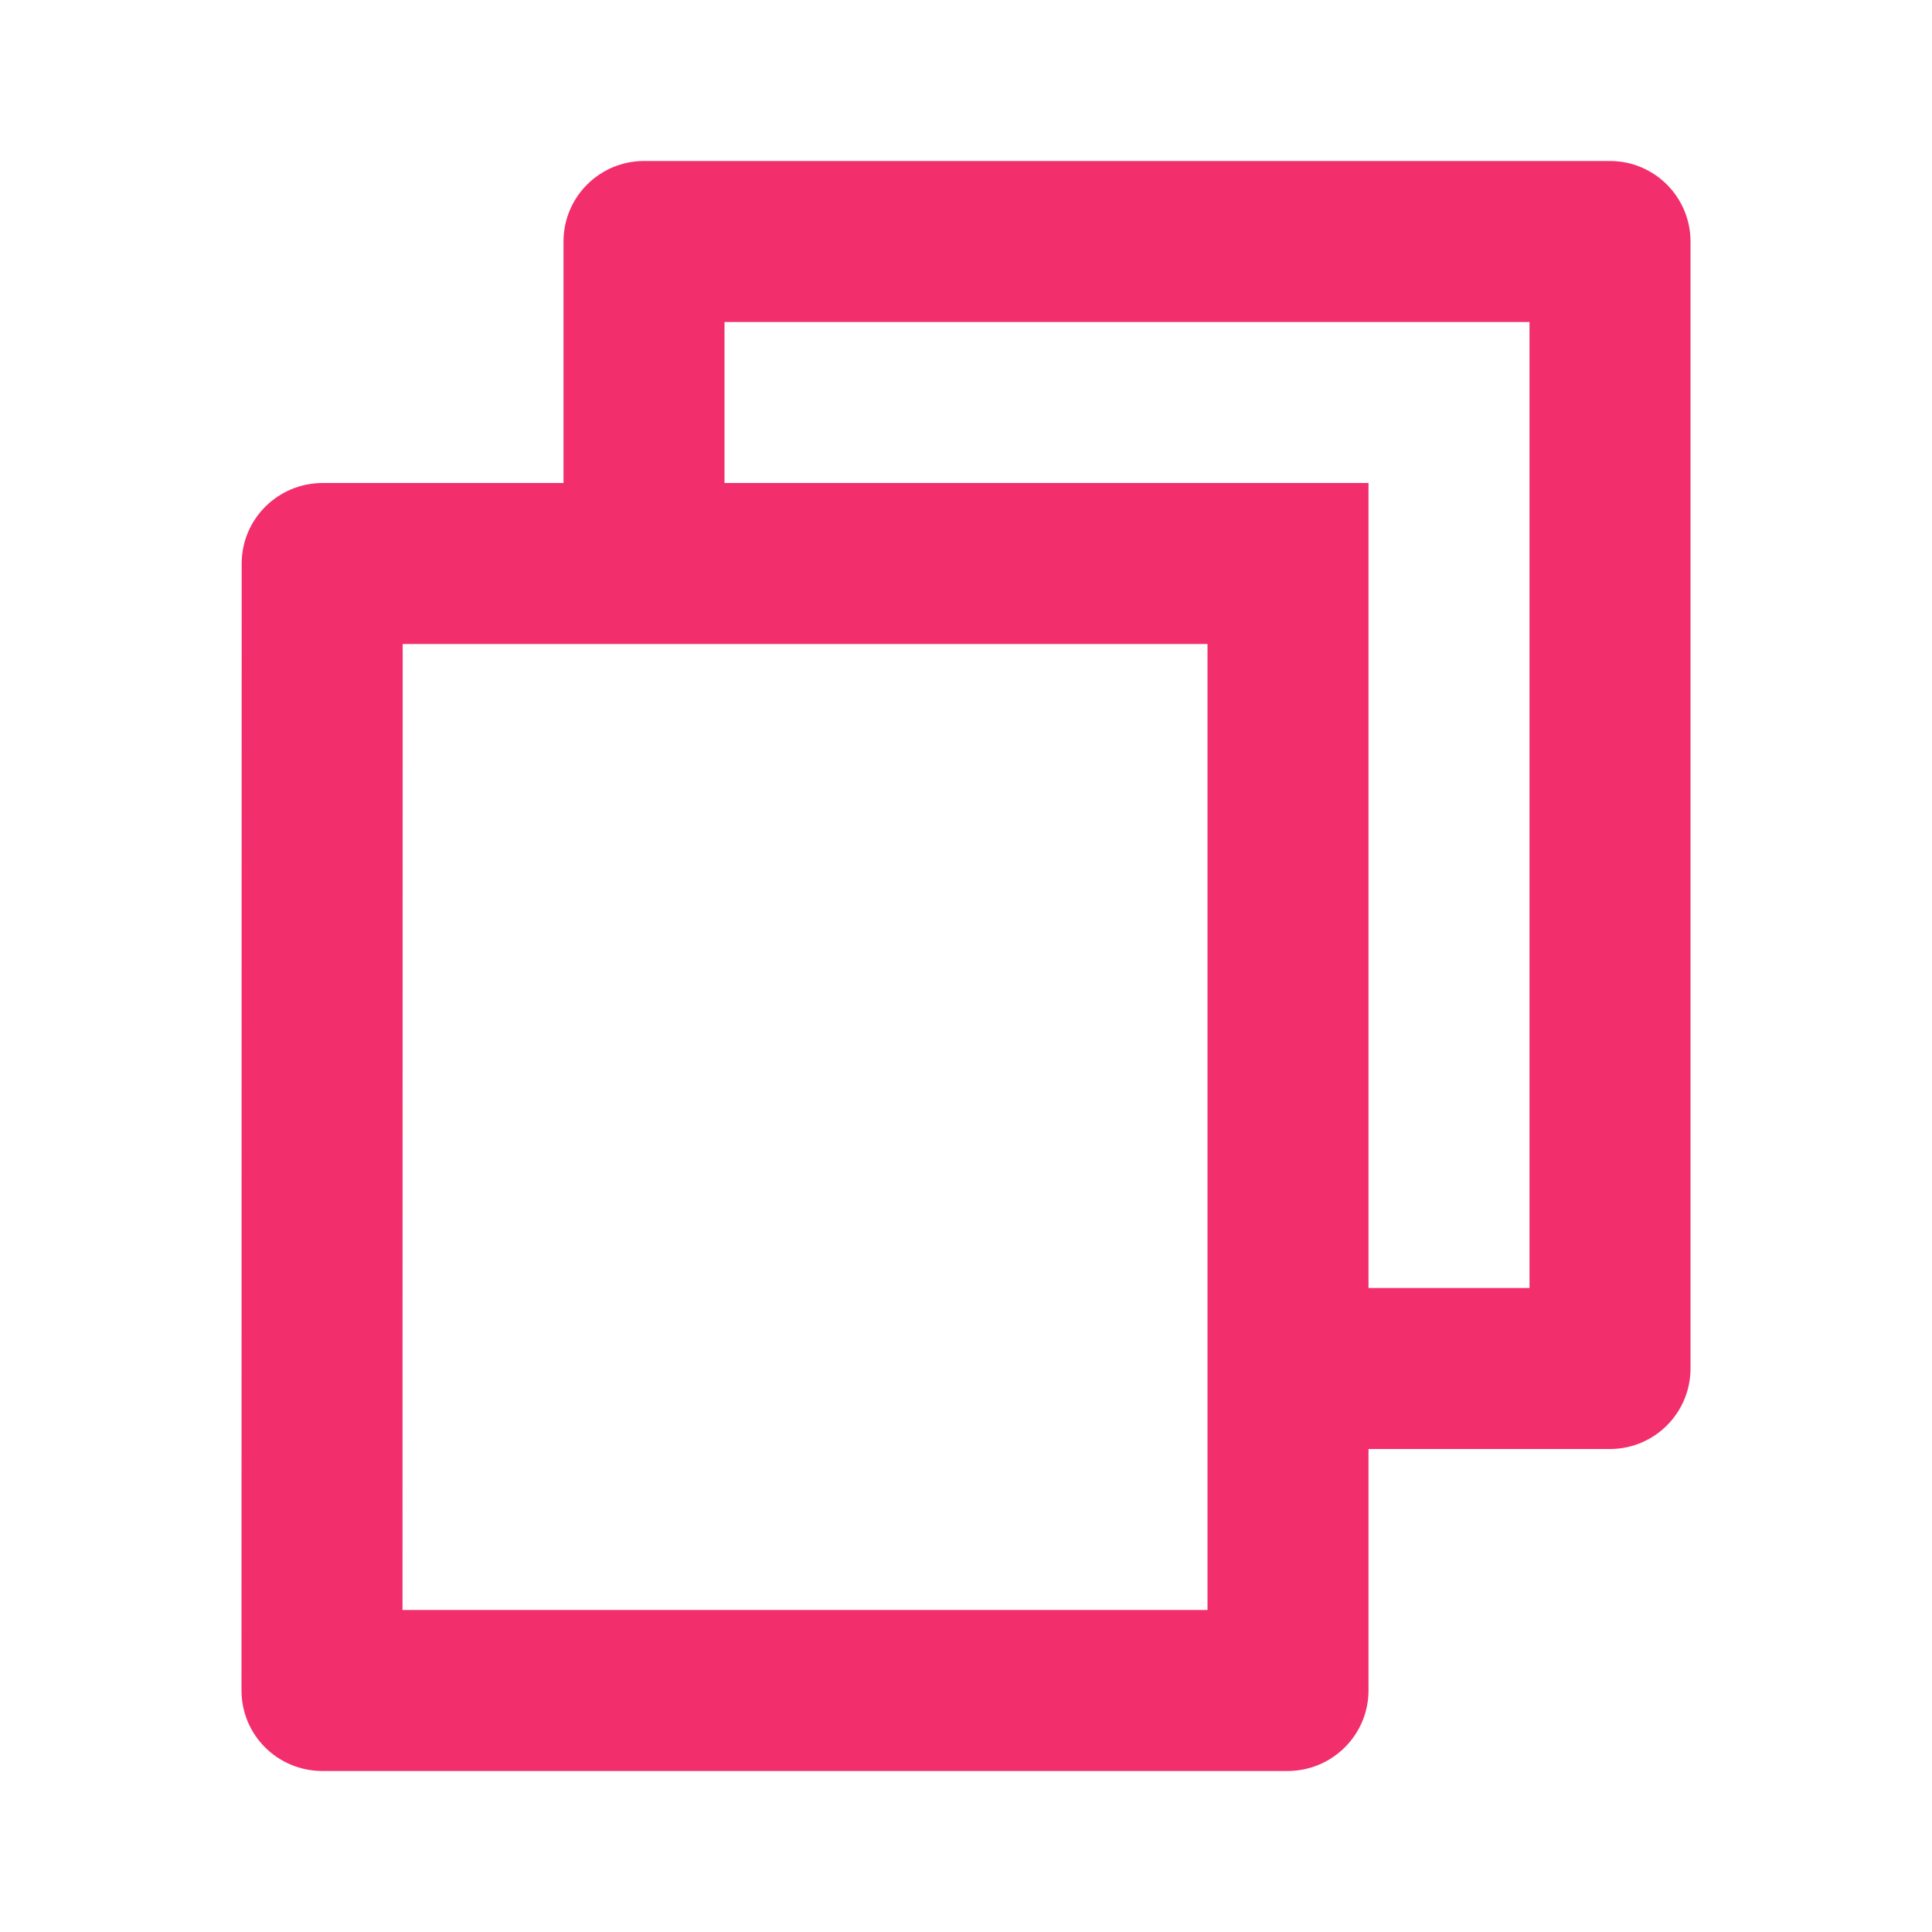 <svg width="21" height="21" viewBox="0 0 21 21" fill="none" xmlns="http://www.w3.org/2000/svg">
<g id="Frame">
<path id="Vector" d="M6.125 5.25V2.625C6.125 2.142 6.517 1.75 7 1.75H17.5C17.983 1.75 18.375 2.142 18.375 2.625V14.875C18.375 15.358 17.983 15.75 17.5 15.75H14.875V18.374C14.875 18.858 14.481 19.25 13.994 19.25H3.506C3.019 19.25 2.625 18.861 2.625 18.374L2.627 6.126C2.627 5.642 3.021 5.25 3.508 5.25H6.125ZM4.377 7L4.375 17.5H13.125V7H4.377ZM7.875 5.25H14.875V14H16.625V3.5H7.875V5.25Z" fill="#F22E6C"/>
</g>
</svg>
